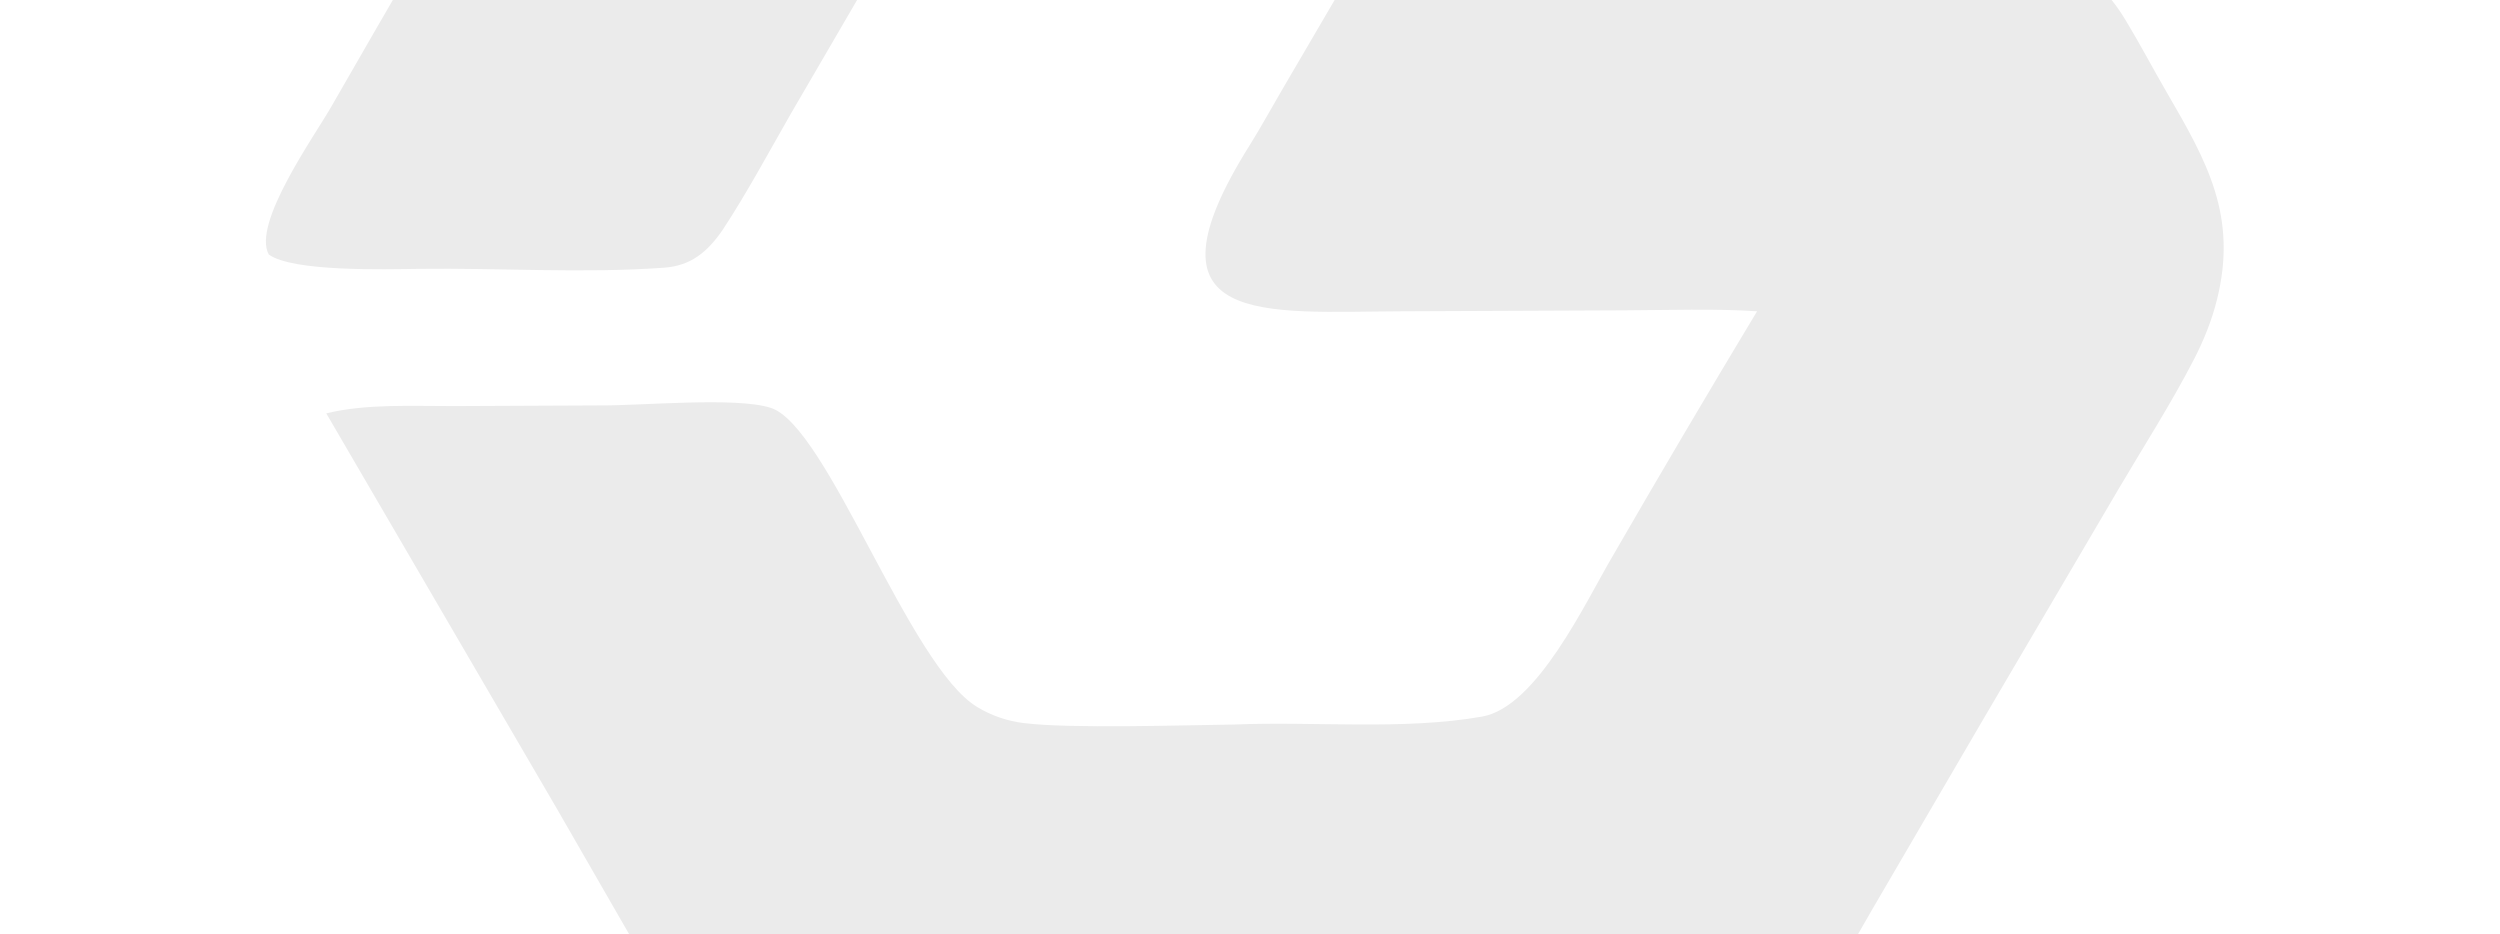 <?xml version="1.0" encoding="UTF-8"?> <svg xmlns="http://www.w3.org/2000/svg" width="99" height="37" viewBox="0 0 99 37" fill="none"><path d="M29.558 -22.393C32.736 -24.584 35.654 -24.165 39.343 -24.179L58.394 -24.276C60.357 -24.29 62.807 -24.375 64.725 -24.28C65.482 -24.247 66.233 -24.128 66.963 -23.924C71.079 -22.798 72.637 -19.178 74.577 -15.747C74.943 -15.1 75.425 -14.317 75.575 -13.583C76.19 -10.584 72.068 -6.569 71.322 -3.629C71.218 -3.219 71.209 -2.82 71.444 -2.452C72.336 -1.057 79.356 -1.921 81.289 -1.498C82.628 -1.206 83.478 -0.346 84.167 0.787C84.738 1.728 85.251 2.708 85.805 3.661C87.41 6.417 88.616 8.569 87.791 11.87C87.584 12.699 87.27 13.476 86.879 14.234C85.98 15.977 84.903 17.655 83.906 19.345L78.525 28.503L74.127 36.036C72.074 39.55 70.127 43.726 65.507 44.232C64.041 44.392 62.398 44.352 60.916 44.368L53.065 44.44L39.968 44.506C38.38 44.508 36.577 44.45 35.005 44.499C29.307 44.676 27.526 41.559 24.946 37.05L22.086 32.083L12.92 16.369C14.521 15.98 16.334 16.086 17.989 16.081L23.667 16.055C25.363 16.076 29.124 15.703 30.523 16.151C32.767 16.871 36.005 26.385 38.701 28C39.263 28.34 39.892 28.556 40.544 28.634C42.368 28.862 46.843 28.717 48.883 28.691C52.055 28.559 55.579 28.926 58.691 28.377C60.862 27.994 62.778 23.861 63.849 22.043C65.73 18.787 67.64 15.548 69.58 12.327C67.975 12.217 65.98 12.282 64.334 12.289L55.522 12.327C50.076 12.347 44.929 13.005 49.497 5.736C49.929 5.047 50.39 4.203 50.81 3.489L55.128 -3.89C55.908 -5.228 56.911 -6.851 57.594 -8.219C54.633 -8.448 51.109 -8.232 48.072 -8.265C45.67 -8.214 43.216 -8.406 40.832 -8.134C37.911 -7.8 36.54 -4.495 35.256 -2.258L31.325 4.49C30.462 5.997 29.565 7.665 28.617 9.104C28.015 9.976 27.363 10.525 26.297 10.601C23.079 10.833 19.8 10.605 16.569 10.647C15.259 10.664 11.6 10.769 10.644 10.079C9.968 8.853 12.476 5.36 13.13 4.205C15.385 0.278 17.66 -3.637 19.956 -7.54L24.549 -15.413C26.02 -17.945 27.214 -20.558 29.558 -22.393Z" fill="black" fill-opacity="0.08"></path></svg> 